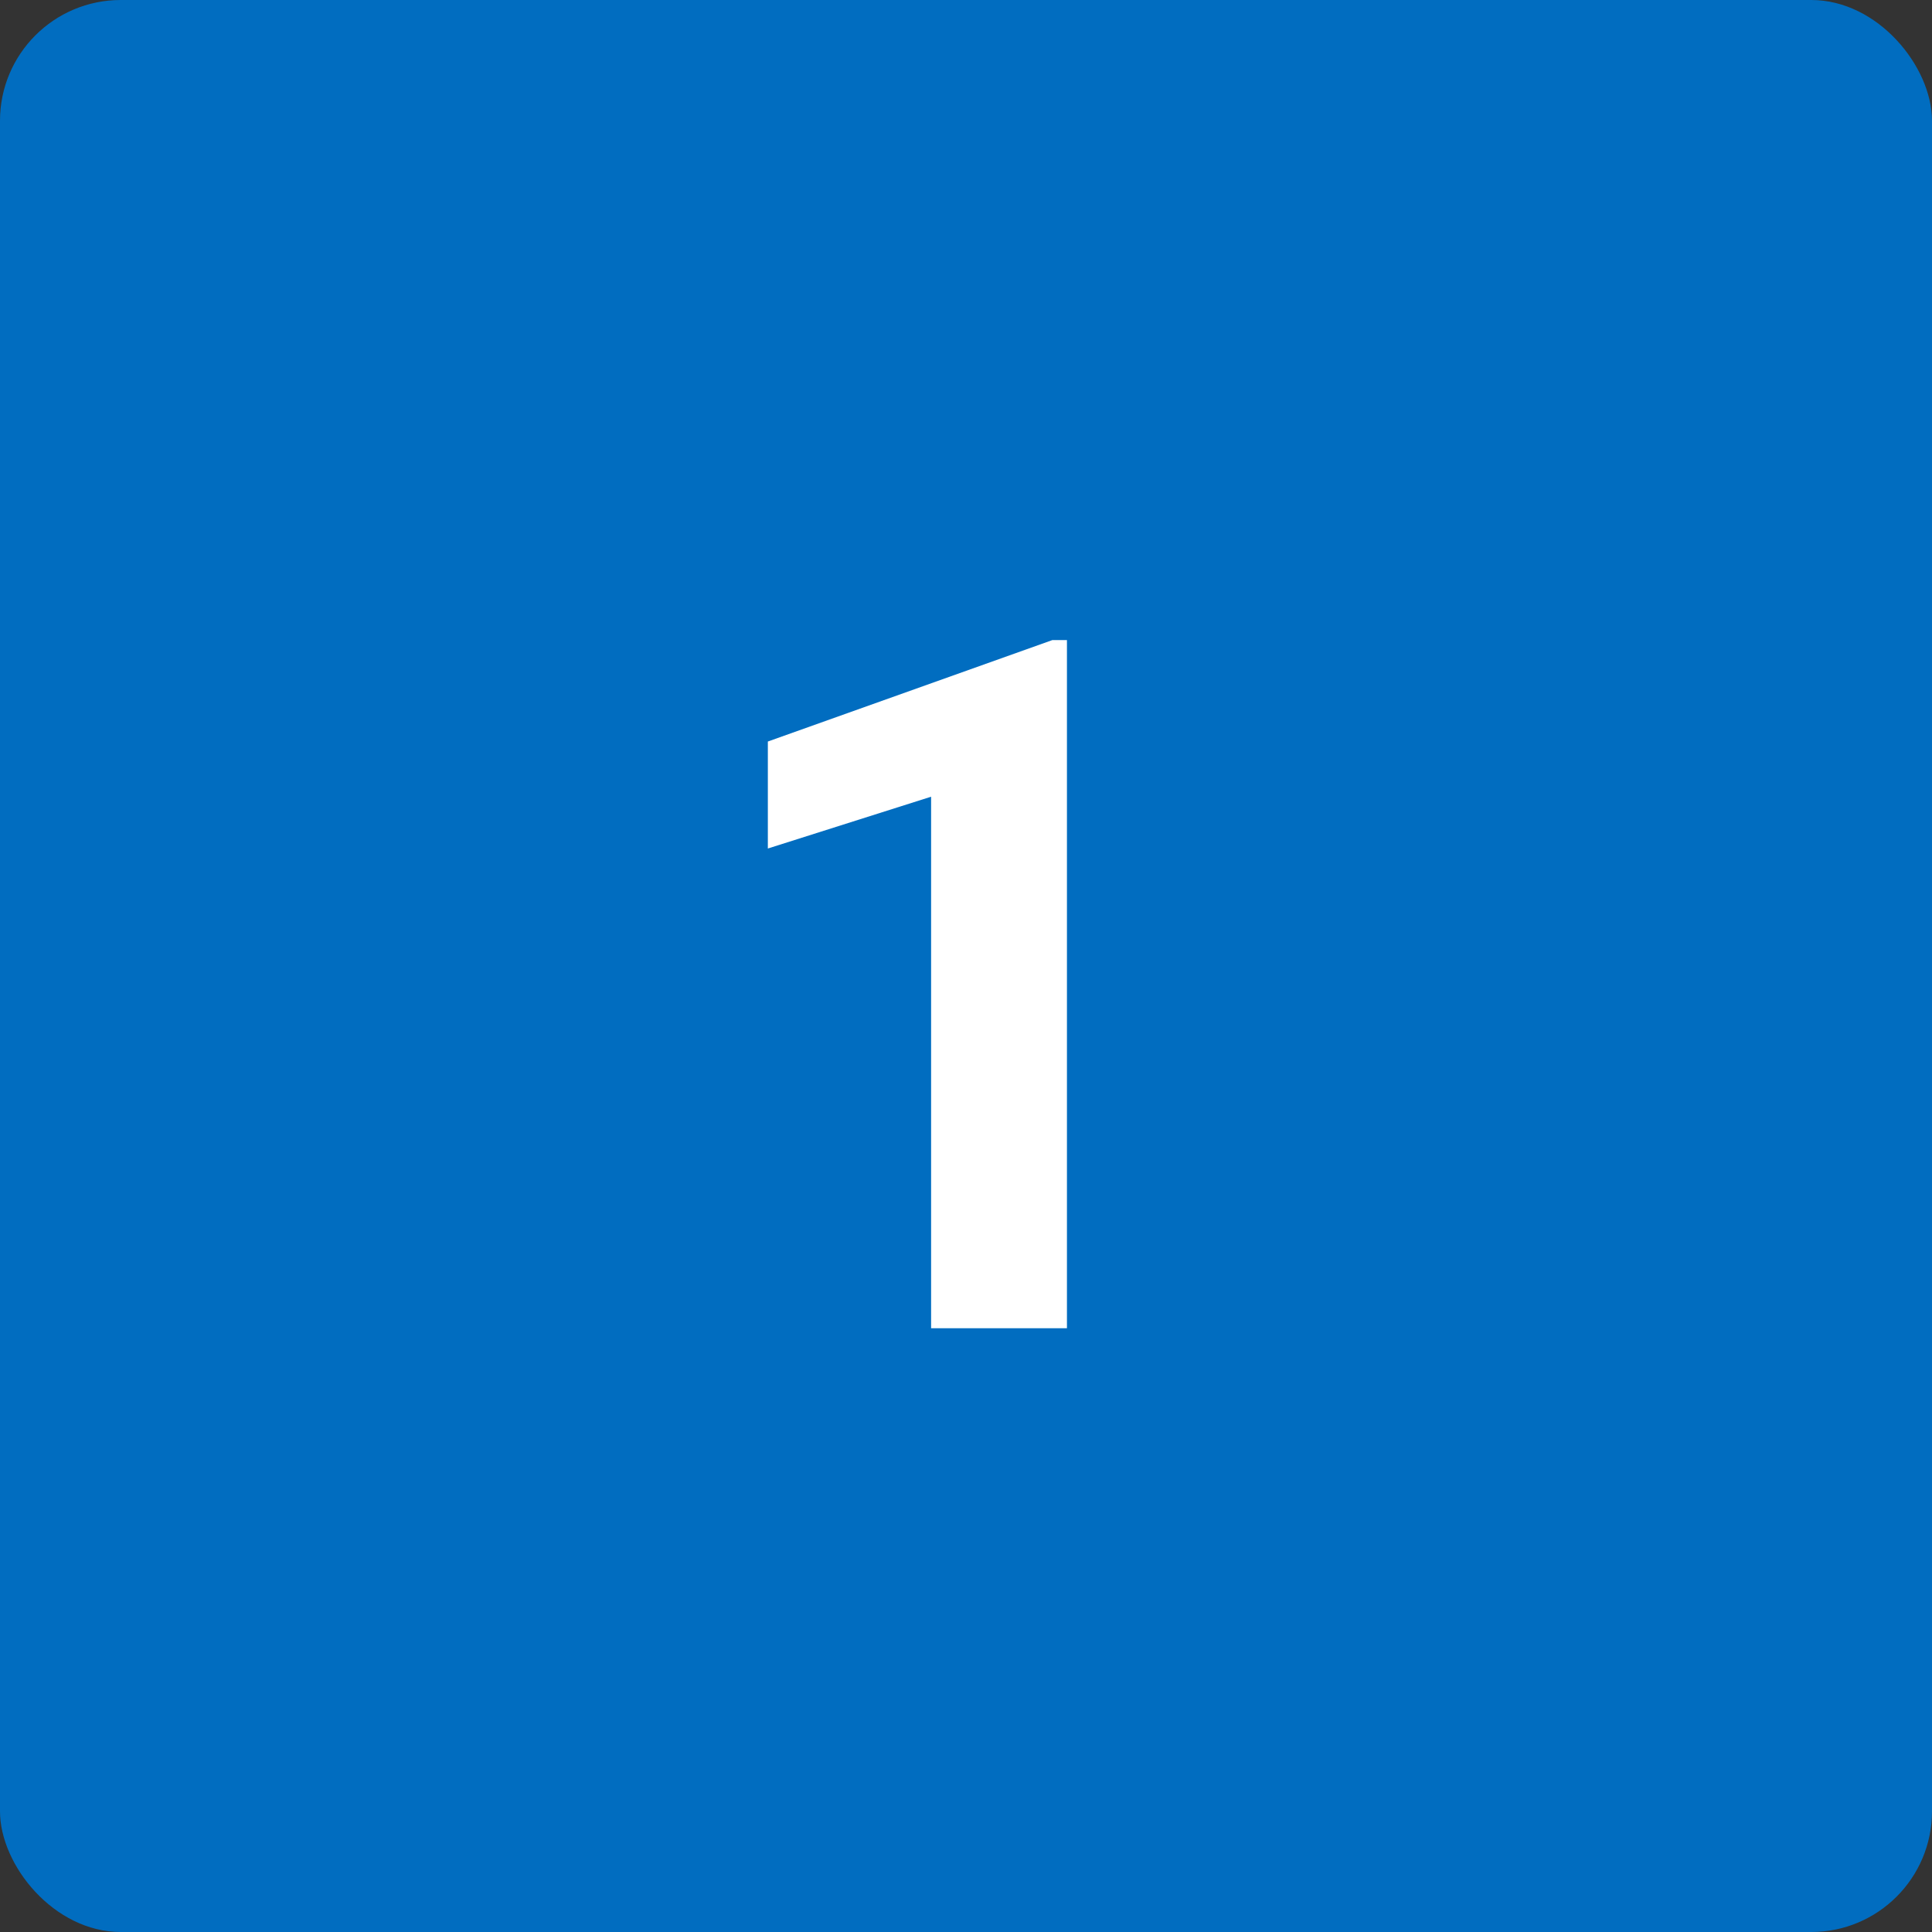 <svg width="16" height="16" viewBox="0 0 16 16" fill="none" xmlns="http://www.w3.org/2000/svg">
<rect x="0" y="0" width="16" height="16" fill="#333333" stroke="none"/>
<rect width="16" height="16" rx="1" fill="#016DC0"/>
<path d="M8.836 5.301V11H7.711V6.598L6.359 7.027V6.141L8.715 5.301H8.836Z" fill="white"/>
</svg>
